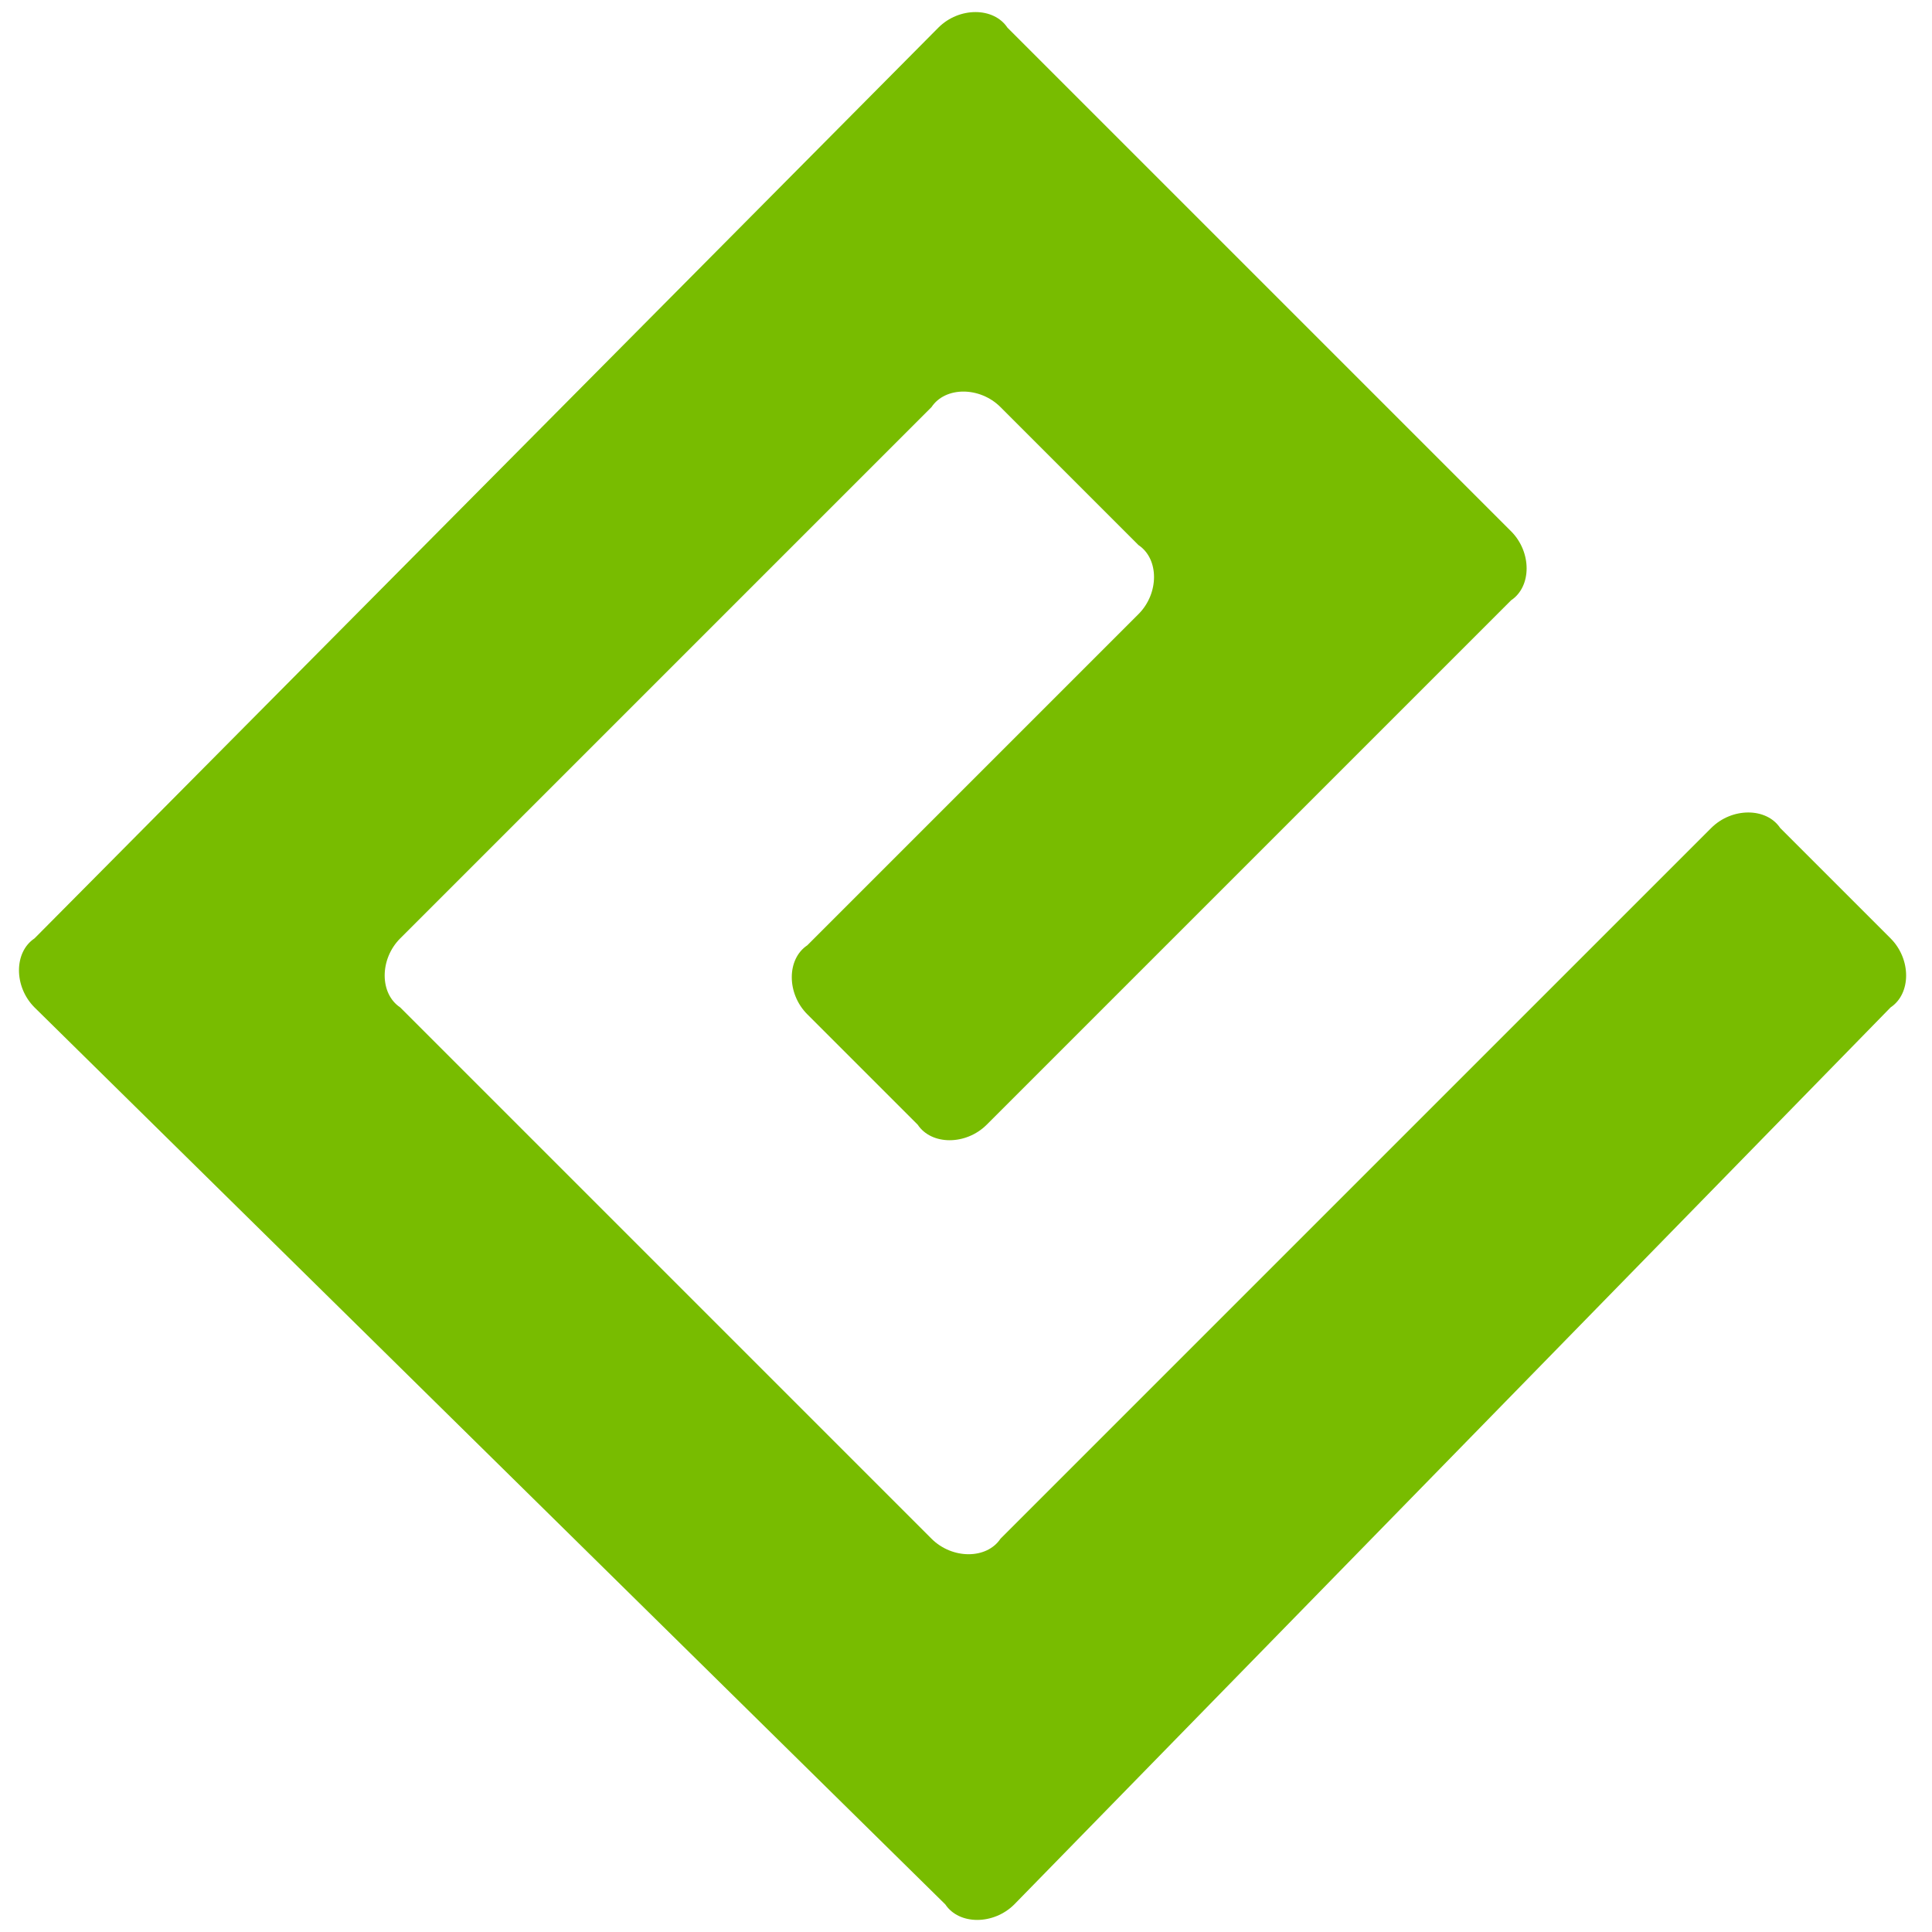 <?xml version="1.0" encoding="utf-8"?>
<!-- Generator: Adobe Illustrator 23.0.6, SVG Export Plug-In . SVG Version: 6.00 Build 0)  -->
<svg version="1.1" id="Vrstva_1" xmlns="http://www.w3.org/2000/svg" xmlns:xlink="http://www.w3.org/1999/xlink" x="0px" y="0px"
	 viewBox="0 0 28 28" style="enable-background:new 0 0 28 28;" xml:space="preserve">
<style type="text/css">
	.st0{fill:#78BC00;}
</style>
<path class="st0" d="M14.7,27.6c-0.3,0.3-0.8,0.3-1,0l-13.2-13c-0.3-0.3-0.3-0.8,0-1L13.6,0.4c0.3-0.3,0.8-0.3,1,0l7.3,7.3
	c0.3,0.3,0.3,0.8,0,1l-7.6,7.6c-0.3,0.3-0.8,0.3-1,0l-1.6-1.6c-0.3-0.3-0.3-0.8,0-1l4.8-4.8c0.3-0.3,0.3-0.8,0-1l-2-2
	c-0.3-0.3-0.8-0.3-1,0l-7.7,7.7c-0.3,0.3-0.3,0.8,0,1l7.7,7.7c0.3,0.3,0.8,0.3,1,0l10.3-10.3c0.3-0.3,0.8-0.3,1,0l1.6,1.6
	c0.3,0.3,0.3,0.8,0,1L14.7,27.6z"/>
</svg>
